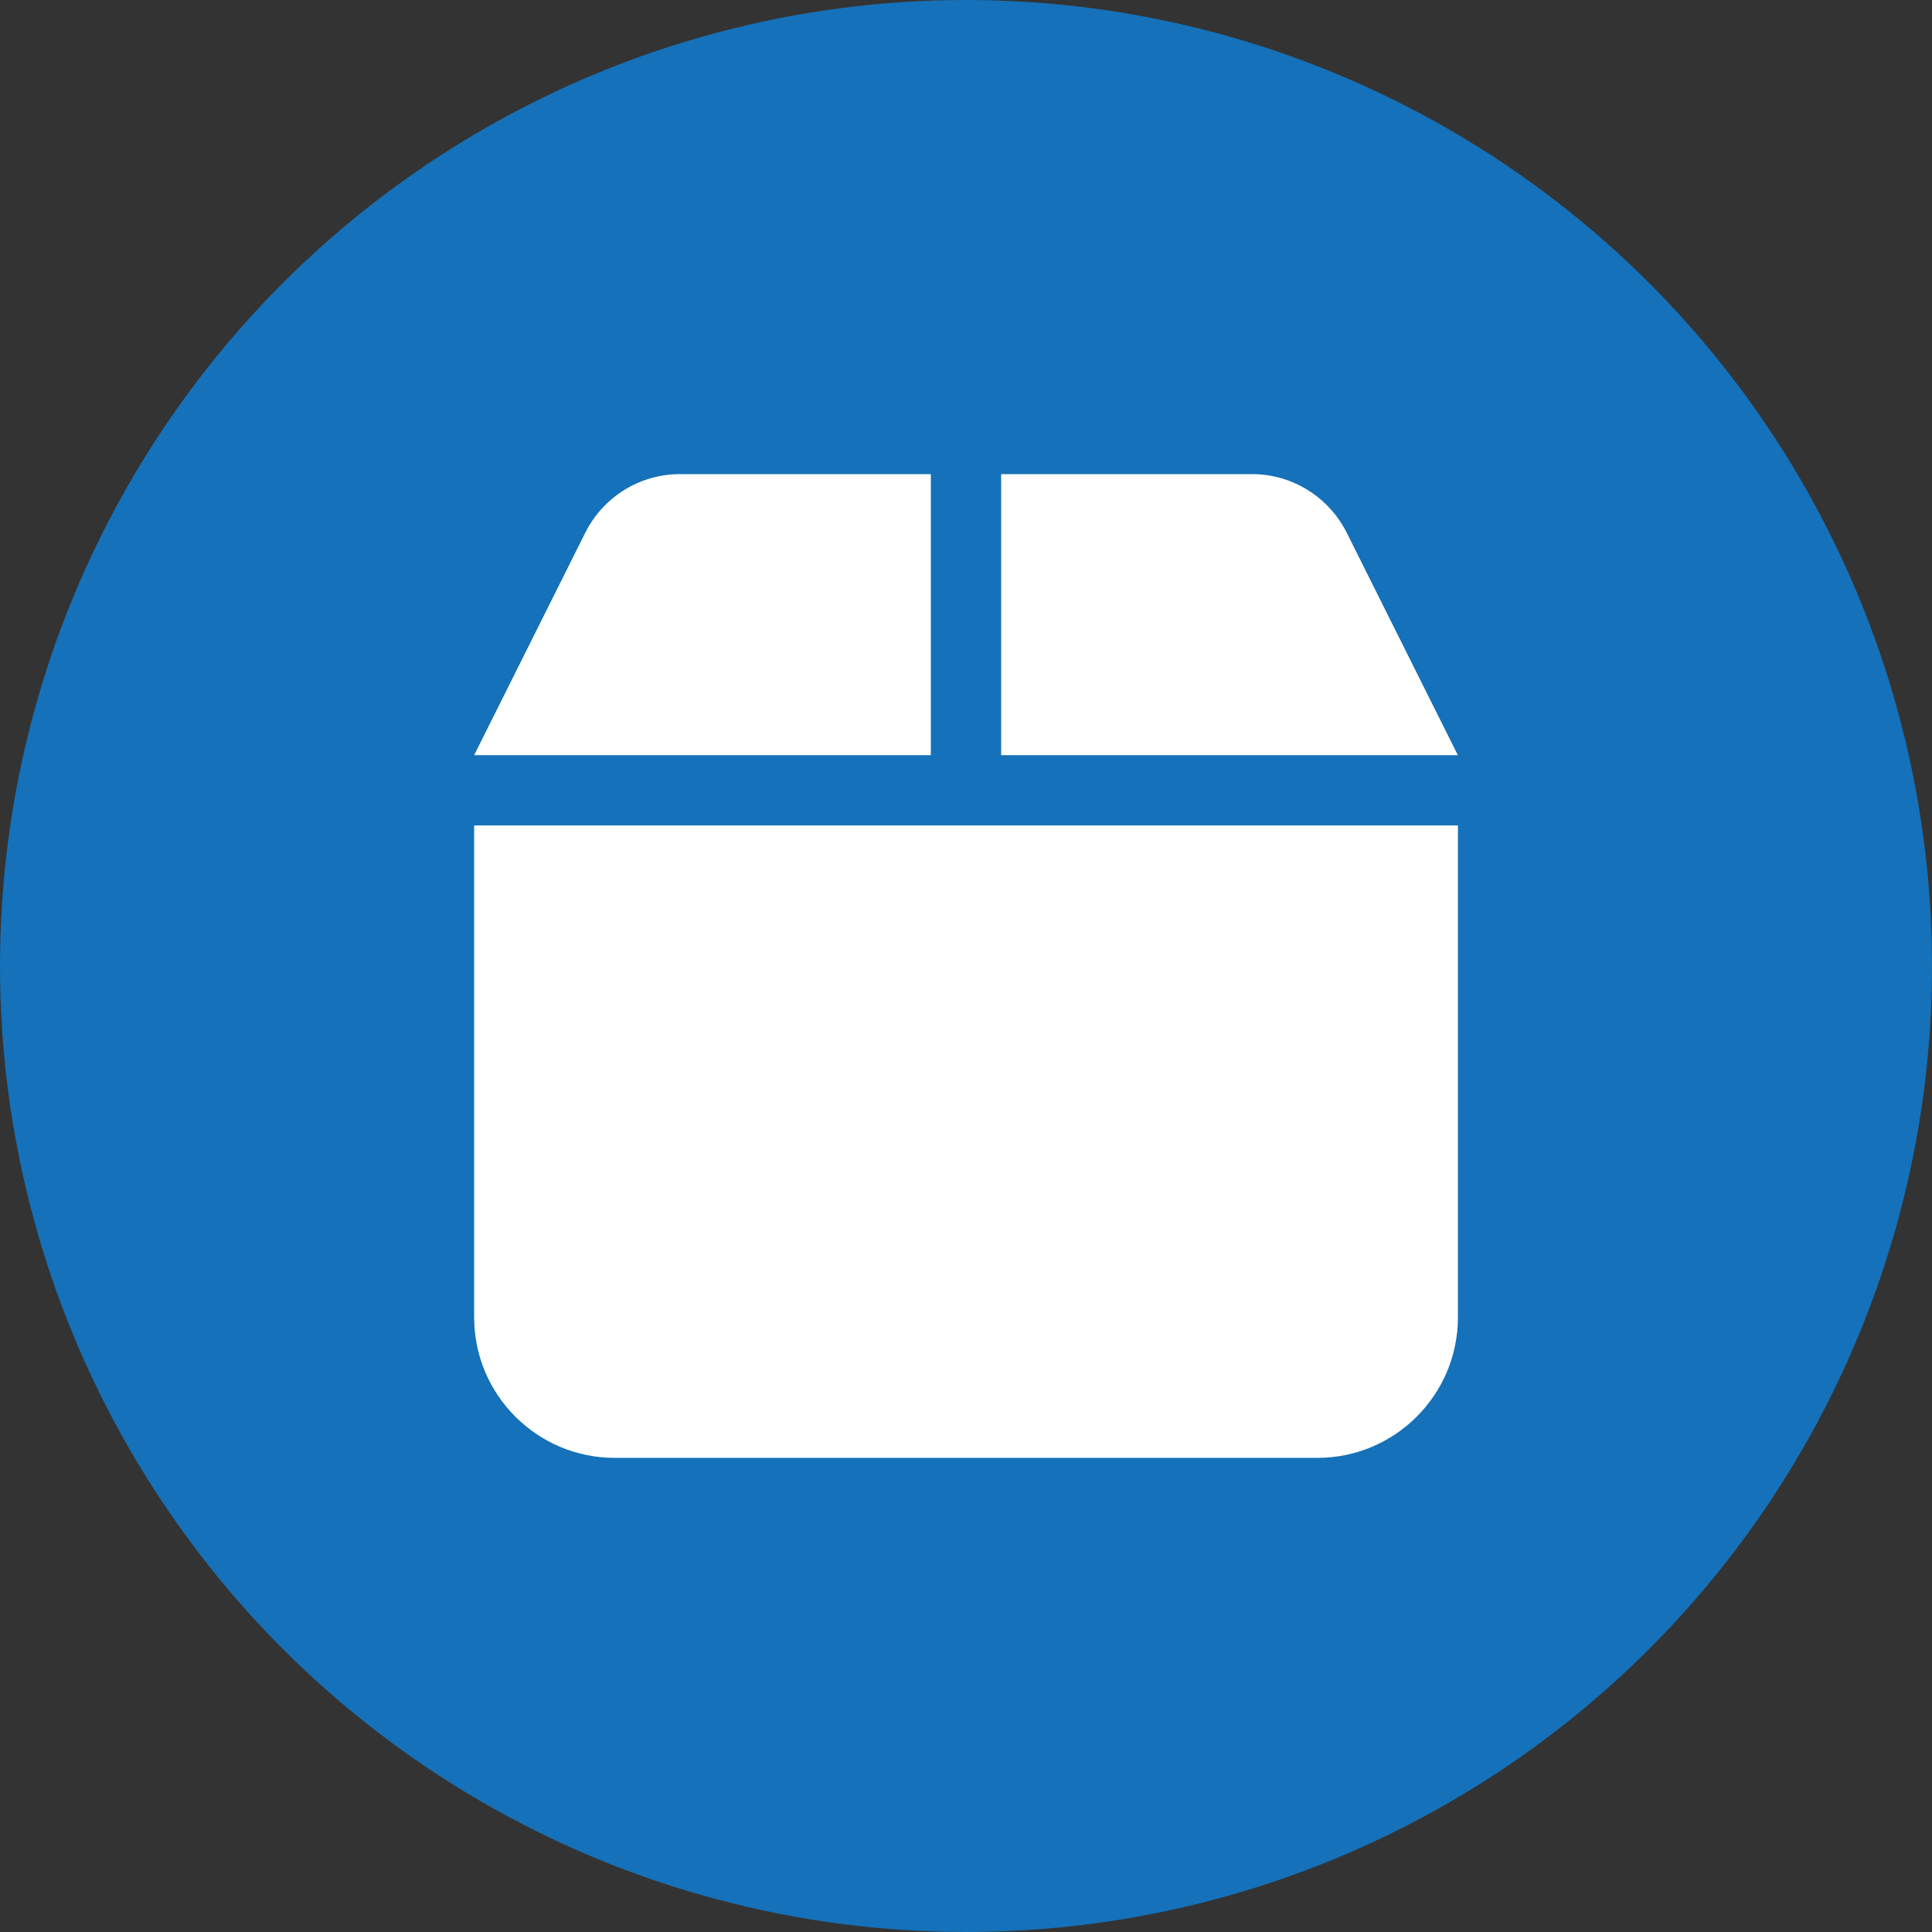 <?xml version="1.0" encoding="UTF-8"?>
<svg id="Layer_2" data-name="Layer 2" xmlns="http://www.w3.org/2000/svg" viewBox="0 0 316 316">
  <rect x="0" y="0" width="316" height="316" fill="#333333" stroke="none"/>
  <defs>
    <style>
      .cls-1 {
        fill: #fff;
      }

      .cls-2 {
        fill: #1571b9;
      }
    </style>
  </defs>
  <g id="Layer_1-2" data-name="Layer 1">
    <circle class="cls-2" cx="158" cy="158" r="158"/>
    <path class="cls-1" d="m95.76,87.07l-18.21,36.45h74.7v-45.97h-41.05c-6.54,0-12.5,3.7-15.44,9.52Zm67.99,36.45h74.7l-18.21-36.45c-2.95-5.82-8.91-9.52-15.44-9.52h-41.05v45.97Zm74.7,11.49H77.55v80.45c0,12.68,10.31,22.99,22.99,22.99h114.93c12.68,0,22.99-10.31,22.99-22.99v-80.45Z"/>
  </g>
</svg>